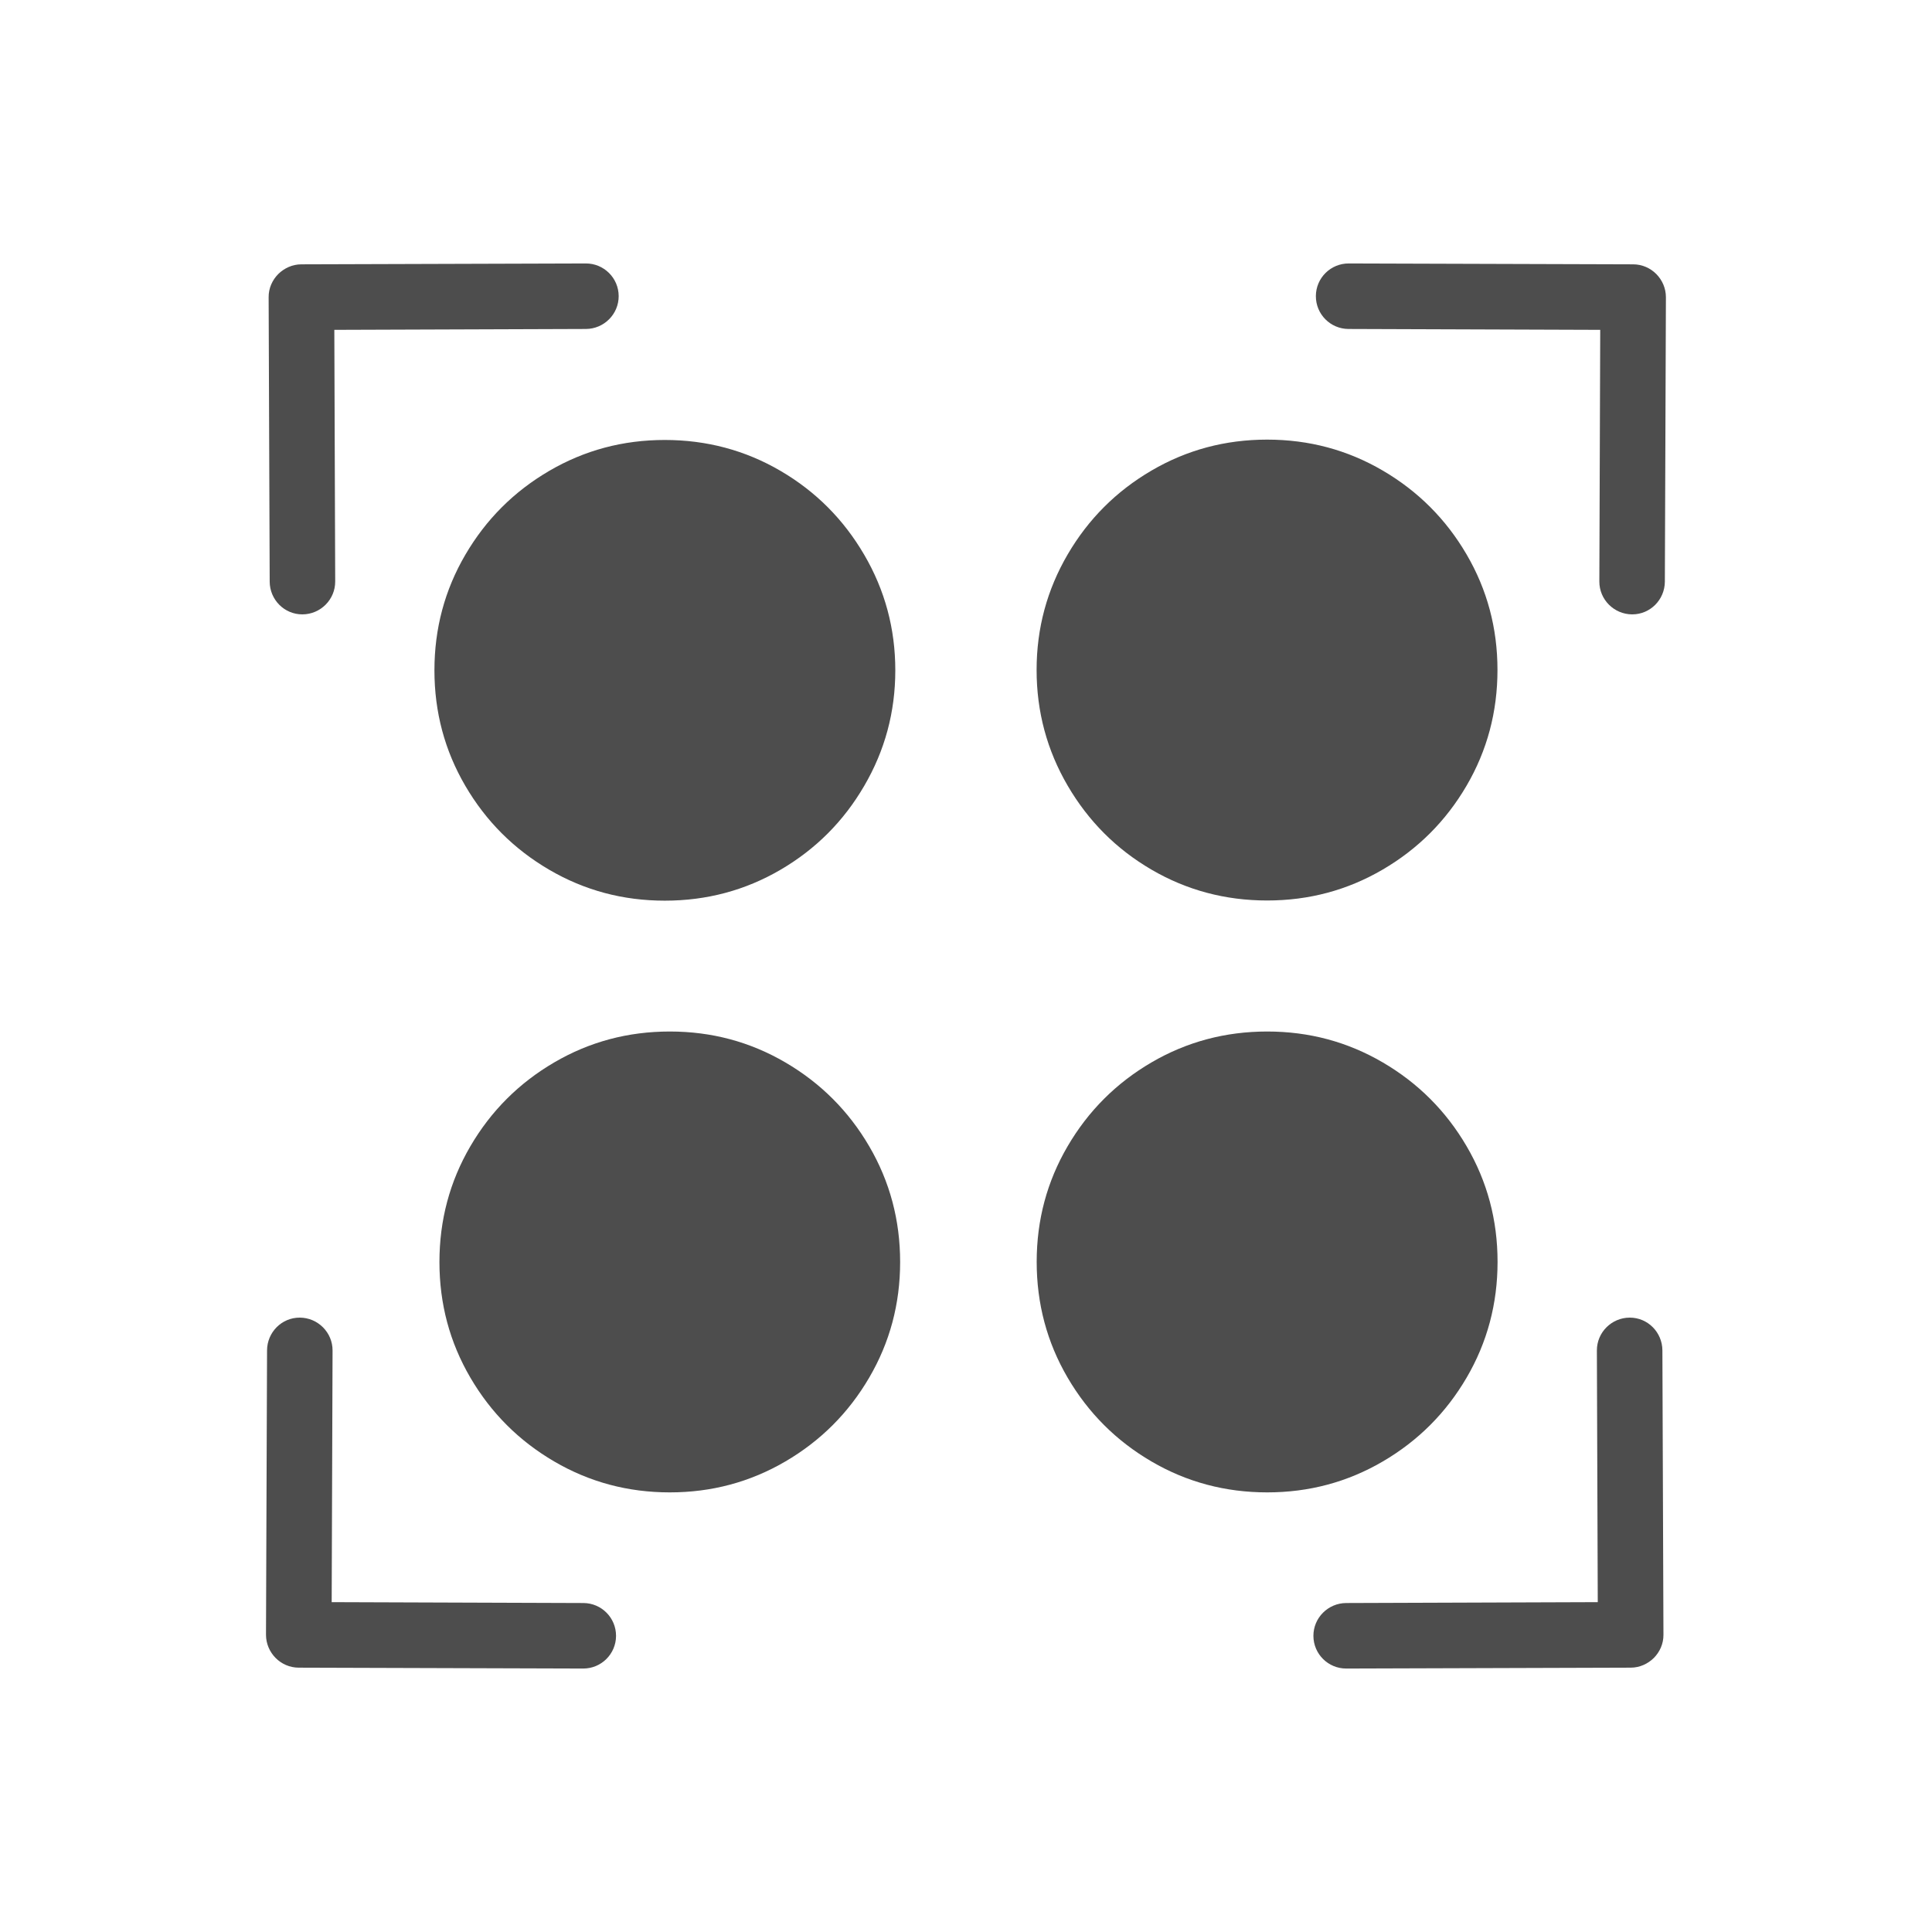 <svg xmlns="http://www.w3.org/2000/svg" viewBox="0 0 22 22">
 <defs id="defs3051">
   <style type="text/css" id="current-color-scheme">
     .ColorScheme-Text {
       color:#4d4d4d;
     }
     </style>
 </defs>
   <path
      style="fill:currentColor;fill-opacity:1;stroke:none"
      d="m6.67 3-3.238.01c-.103 0-.196.044-.264.111-.067.068-.11.161-.109.264l.012 3.238c.001.206.167.374.373.373.206-.001.374-.169.373-.375l-.01-2.865 2.865-.01c.206-.001.374-.169.373-.375-.001-.206-.169-.372-.375-.371zm8.689 0c-.206-.001-.374.165-.375.371-.001.206.165.374.371.375l2.867.01-.01 2.865c-.001.206.167.374.373.375.206.001.372-.167.373-.373l.012-3.238c0-.103-.042-.196-.109-.264-.067-.068-.161-.111-.264-.111l-3.238-.01zm-.93 2.006c-.476 0-.914.117-1.316.352-.402.235-.72.553-.955.955-.235.402-.354.84-.354 1.316 0 .476.119.916.354 1.318.235.402.551.72.953.955.402.235.842.352 1.318.352s.914-.117 1.316-.352c.402-.235.72-.553.955-.955.235-.402.352-.842.352-1.318 0-.476-.117-.914-.352-1.316-.235-.402-.553-.72-.955-.955-.402-.235-.84-.352-1.316-.352zm-6.859.004c-.476 0-.914.117-1.316.352-.402.235-.72.553-.955.955-.235.402-.352.84-.352 1.316 0 .476.117.914.352 1.316.235.402.553.72.955.955.402.235.84.352 1.316.352s.916-.117 1.318-.352c.402-.235.719-.553.953-.955.235-.402.354-.84.354-1.316 0-.476-.119-.914-.354-1.316-.235-.402-.551-.72-.953-.955-.402-.235-.842-.352-1.318-.352zm.057 6.736c-.476 0-.914.117-1.316.352-.402.235-.72.553-.955.955-.235.402-.352.842-.352 1.318 0 .476.117.914.352 1.316.235.402.553.72.955.955.402.235.84.352 1.316.352s.914-.117 1.316-.352c.402-.235.72-.553.955-.955.235-.402.352-.84.352-1.316 0-.476-.117-.916-.352-1.318-.235-.402-.553-.72-.955-.955-.402-.235-.84-.352-1.316-.352zm6.803 0c-.476 0-.916.117-1.318.352-.402.235-.72.553-.955.955-.235.402-.352.84-.352 1.316 0 .476.117.916.352 1.318.235.402.553.72.955.955.402.235.842.352 1.318.352s.914-.117 1.316-.352c.402-.235.72-.553.955-.955.235-.402.352-.842.352-1.318 0-.476-.117-.914-.352-1.316-.235-.402-.553-.72-.955-.955-.402-.235-.84-.352-1.316-.352zm-11.016 3.258c-.206-.001-.372.167-.373.373l-.012 3.238c-0.0.103.042.196.109.264.067.068.161.111.264.111l3.238.01c.206.001.374-.165.375-.371.001-.206-.165-.374-.371-.375l-2.867-.01.01-2.865c.001-.206-.167-.374-.373-.375zm15.143 0c-.206.001-.374.169-.373.375l.01 2.865-2.865.01c-.206.001-.374.169-.373.375.001.206.169.372.375.371l3.238-.01c.103-0.0.196-.044.264-.111.067-.068.11-.161.109-.264l-.012-3.238c-.001-.206-.167-.374-.373-.373z"
      class="ColorScheme-Text" />
</svg> 
